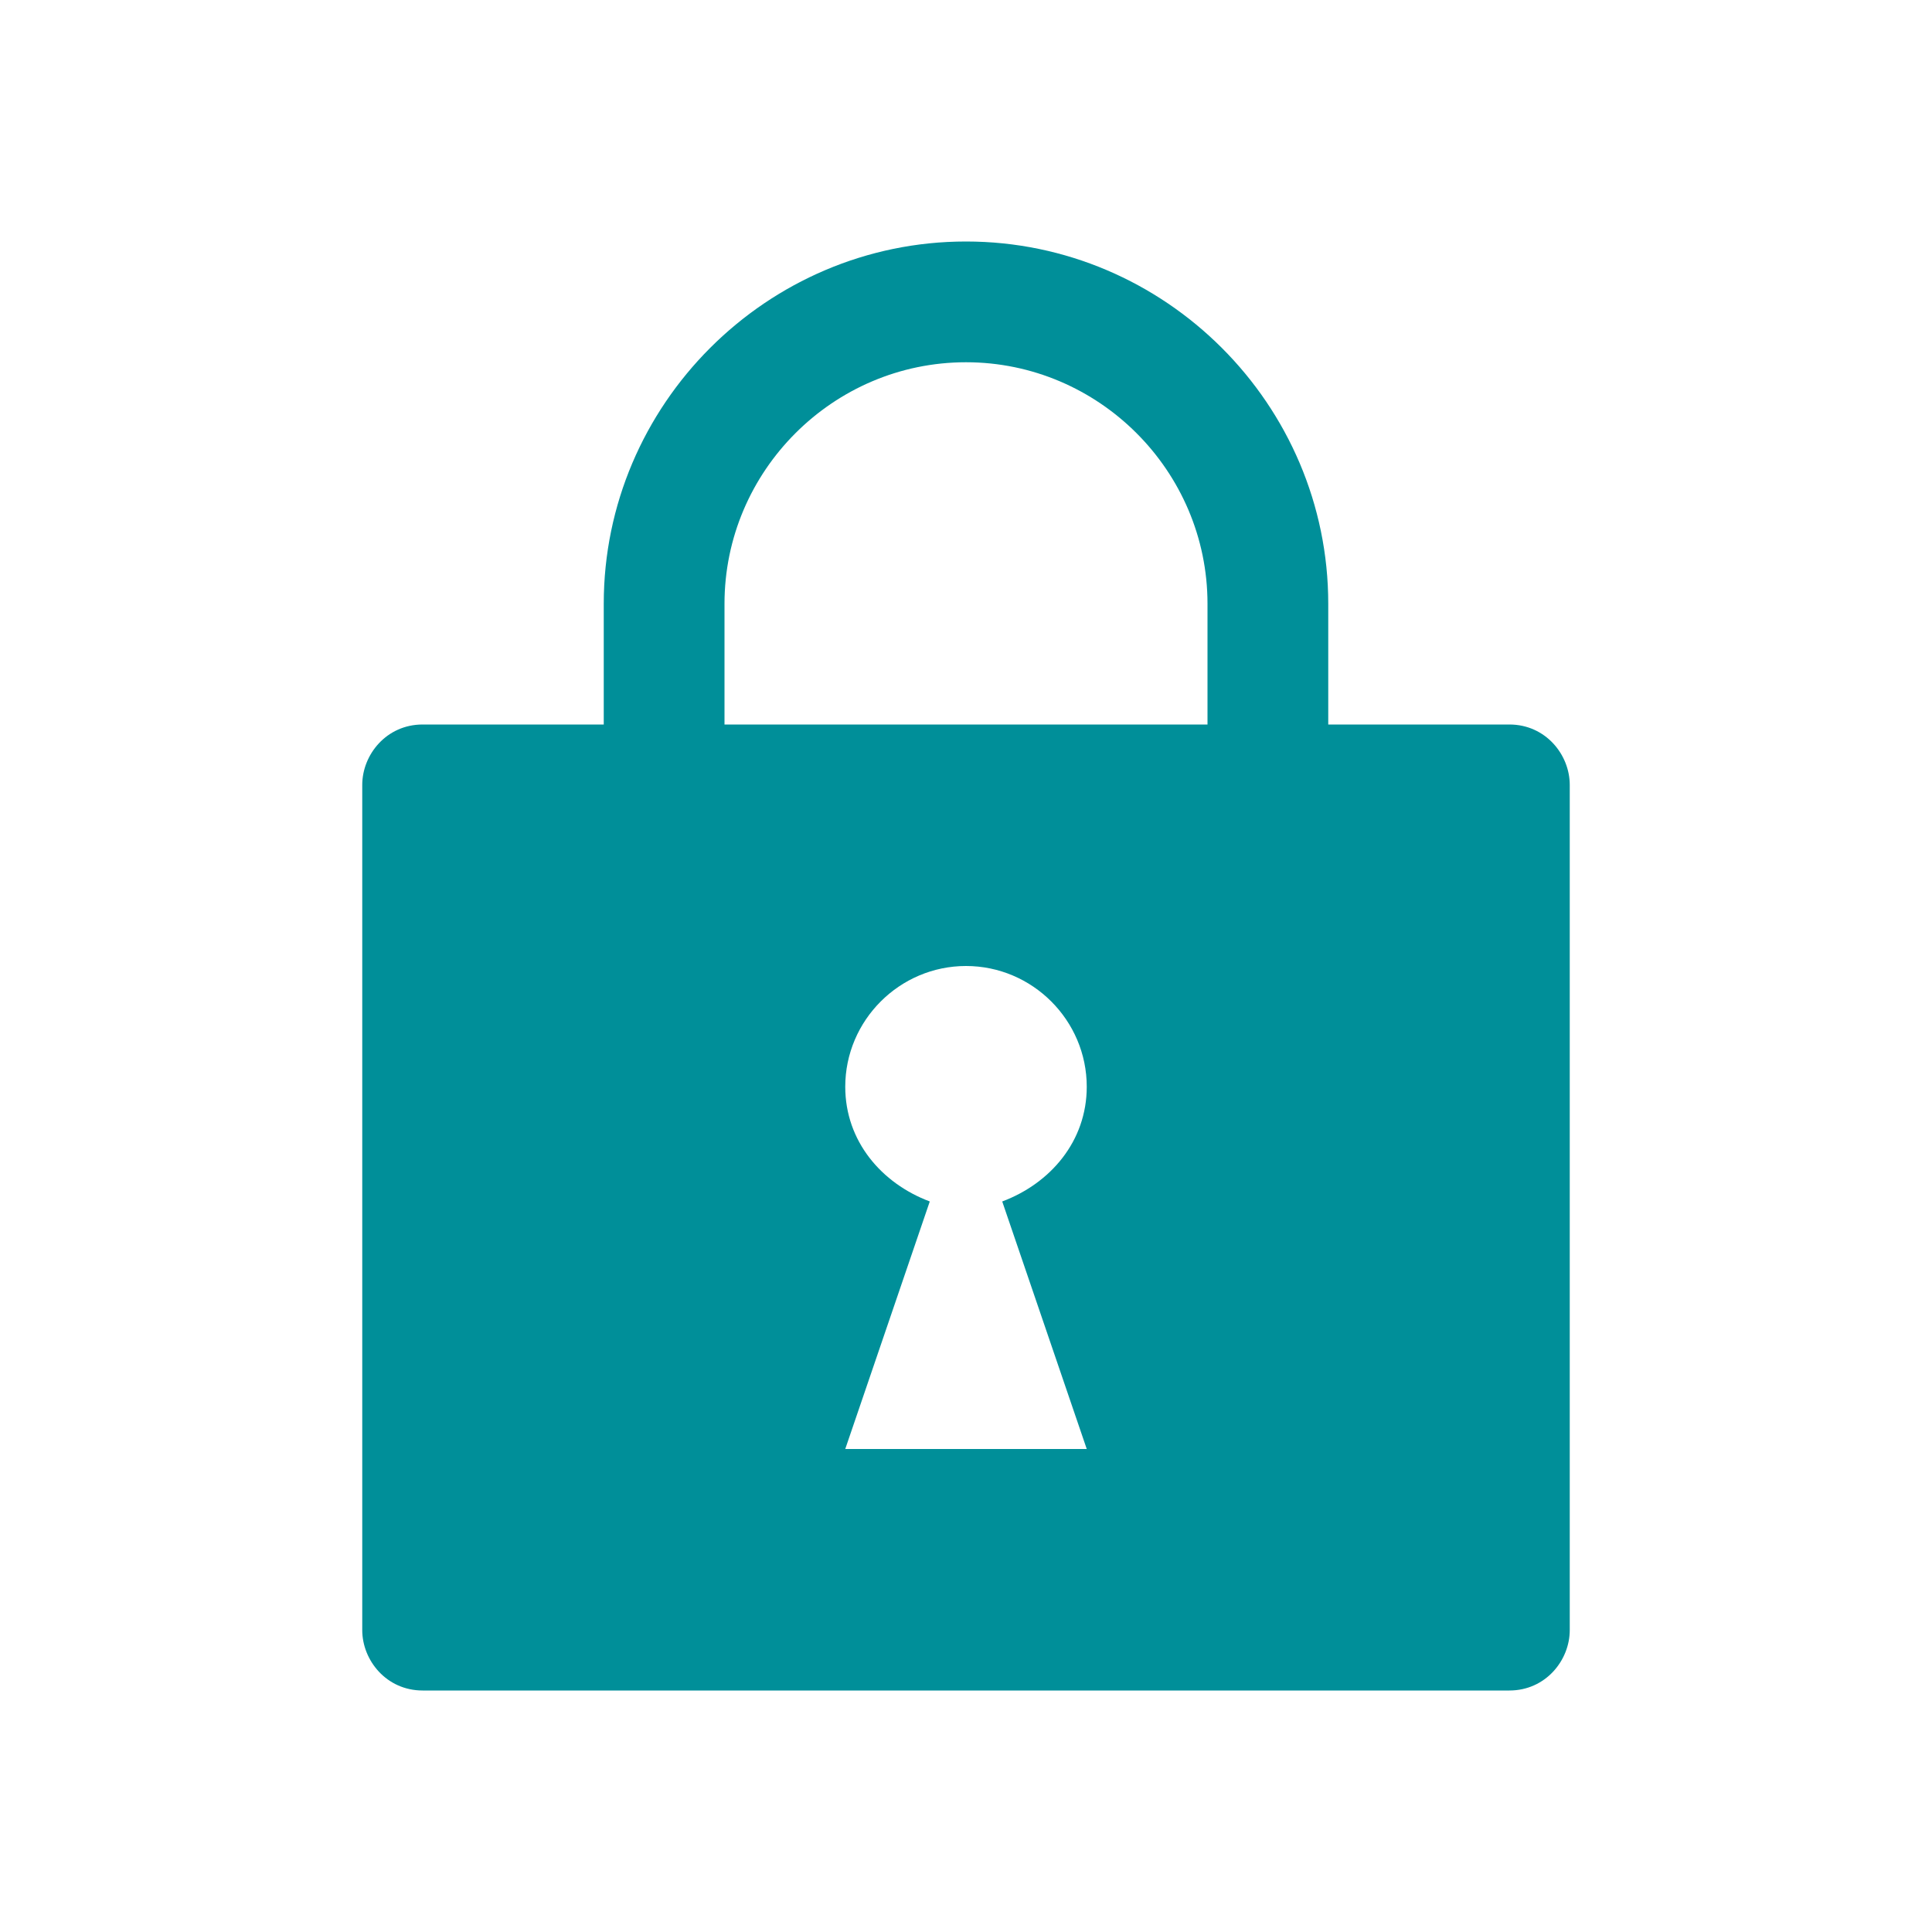 <?xml version="1.0" encoding="utf-8"?>
<!-- Generator: Adobe Illustrator 21.1.0, SVG Export Plug-In . SVG Version: 6.00 Build 0)  -->
<svg version="1.1" id="Layer_1" xmlns="http://www.w3.org/2000/svg" xmlns:xlink="http://www.w3.org/1999/xlink" x="0px" y="0px"
	 viewBox="0 0 32 32" style="enable-background:new 0 0 32 32;" xml:space="preserve">
<style type="text/css">
	.Black{fill:#727272;}
	.Red{fill:#D11C1C;}
	.Yellow{fill:#FFB115;}
	.Green{fill:#039C23;}
    .BusinessCentral{fill:#008f99}
</style>
<g id="Lock">
	<path class="BusinessCentral" d="M25,12h-3v-2c0-3.3-2.7-6-6-6s-6,2.7-6,6v2H7c-0.6,0-1,0.5-1,1v14c0,0.5,0.4,1,1,1h18c0.6,0,1-0.5,1-1V13
		C26,12.5,25.6,12,25,12z M18,24h-4l1.4-4.1c-0.8-0.3-1.4-1-1.4-1.9c0-1.1,0.9-2,2-2s2,0.9,2,2c0,0.9-0.6,1.6-1.4,1.9L18,24z M12,12
		v-2c0-2.2,1.8-4,4-4s4,1.8,4,4v2H12z"/>
</g>
</svg>
